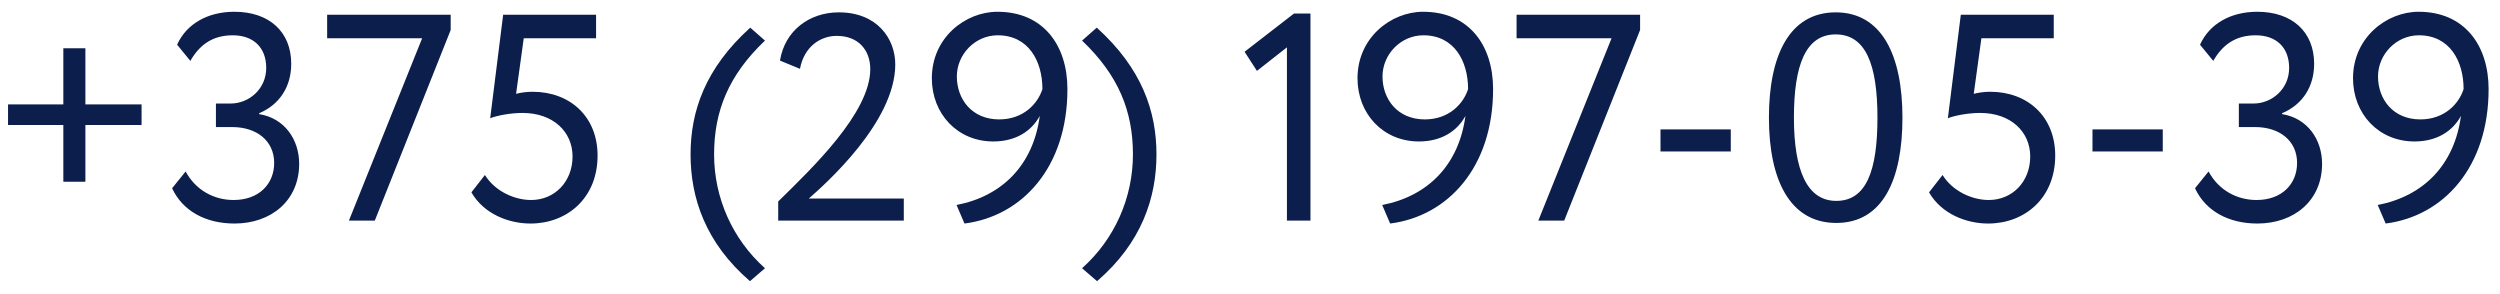 <?xml version="1.0" encoding="UTF-8"?> <svg xmlns="http://www.w3.org/2000/svg" width="102" height="12" viewBox="0 0 102 12" fill="none"><path d="M0.328 5.1V4.26H2.584V1.968H3.484V4.26H5.776V5.1H3.484V7.416H2.584V5.1H0.328ZM9.566 9.12C8.402 9.12 7.454 8.616 7.022 7.68L7.574 6.996C7.994 7.776 8.75 8.16 9.53 8.16C10.574 8.16 11.186 7.5 11.186 6.648C11.186 5.748 10.478 5.184 9.47 5.184H8.81V4.224H9.41C10.154 4.224 10.862 3.636 10.862 2.772C10.862 1.944 10.346 1.44 9.494 1.44C8.666 1.44 8.138 1.836 7.766 2.484L7.226 1.824C7.61 0.972 8.474 0.48 9.566 0.48C10.97 0.48 11.882 1.284 11.882 2.604C11.882 3.516 11.426 4.26 10.574 4.62V4.656C11.618 4.824 12.206 5.7 12.206 6.684C12.206 8.184 11.066 9.12 9.566 9.12ZM13.348 1.56V0.6H18.388V1.224L15.292 9H14.236L17.224 1.56H13.348ZM20 4.824L20.529 0.6H24.32V1.56H21.369L21.056 3.828C21.236 3.78 21.488 3.744 21.729 3.744C23.253 3.744 24.381 4.752 24.381 6.348C24.381 8.088 23.133 9.12 21.645 9.12C20.744 9.12 19.736 8.724 19.233 7.848L19.785 7.14C20.192 7.8 20.985 8.16 21.669 8.16C22.628 8.16 23.36 7.416 23.36 6.384C23.36 5.376 22.569 4.608 21.32 4.608C20.817 4.608 20.276 4.716 20 4.824ZM31.211 10.944L30.599 11.472C28.775 9.9 28.175 8.064 28.175 6.3C28.175 4.536 28.775 2.784 30.611 1.128L31.211 1.656C29.723 3.072 29.135 4.536 29.135 6.3C29.135 8.064 29.879 9.756 31.211 10.944ZM31.751 9V8.22C33.119 6.876 35.507 4.608 35.507 2.82C35.507 2.076 35.051 1.464 34.139 1.464C33.467 1.464 32.807 1.908 32.639 2.808L31.823 2.472C32.027 1.224 33.047 0.504 34.223 0.504C35.795 0.504 36.527 1.584 36.527 2.628C36.527 4.98 33.671 7.512 32.999 8.1H36.875V9H31.751ZM43.551 3.636C43.551 6.816 41.715 8.82 39.351 9.12L39.027 8.364C40.899 8.004 42.159 6.72 42.423 4.728C42.087 5.352 41.439 5.772 40.527 5.772C39.063 5.772 38.019 4.644 38.019 3.192C38.019 1.536 39.387 0.48 40.695 0.48C42.567 0.48 43.551 1.848 43.551 3.636ZM42.531 3.636C42.531 2.496 41.967 1.44 40.707 1.44C39.783 1.44 39.039 2.22 39.039 3.12C39.039 4.032 39.639 4.872 40.767 4.872C41.751 4.872 42.339 4.236 42.531 3.636ZM44.76 11.472L44.148 10.944C45.48 9.756 46.224 8.064 46.224 6.3C46.224 4.536 45.636 3.072 44.148 1.656L44.748 1.128C46.584 2.784 47.184 4.536 47.184 6.3C47.184 8.064 46.584 9.9 44.76 11.472ZM50.779 2.112L52.795 0.552H53.467V9H52.507V1.932L51.283 2.892L50.779 2.112ZM60.918 3.636C60.918 6.816 59.082 8.82 56.718 9.12L56.394 8.364C58.266 8.004 59.526 6.72 59.79 4.728C59.454 5.352 58.806 5.772 57.894 5.772C56.43 5.772 55.386 4.644 55.386 3.192C55.386 1.536 56.754 0.48 58.062 0.48C59.934 0.48 60.918 1.848 60.918 3.636ZM59.898 3.636C59.898 2.496 59.334 1.44 58.074 1.44C57.15 1.44 56.406 2.22 56.406 3.12C56.406 4.032 57.006 4.872 58.134 4.872C59.118 4.872 59.706 4.236 59.898 3.636ZM61.876 1.56V0.6H66.916V1.224L63.82 9H62.764L65.752 1.56H61.876ZM67.748 6.18V5.28H70.616V6.18H67.748ZM72.172 4.8C72.172 2.28 73 0.504 74.896 0.504C76.792 0.504 77.62 2.28 77.62 4.8C77.62 7.332 76.816 9.096 74.92 9.096C73.024 9.096 72.172 7.332 72.172 4.8ZM73.192 4.8C73.192 6.96 73.732 8.196 74.92 8.196C76.144 8.196 76.6 6.972 76.6 4.8C76.6 2.628 76.12 1.404 74.896 1.404C73.672 1.404 73.192 2.652 73.192 4.8ZM79.473 4.824L80.001 0.6H83.793V1.56H80.841L80.529 3.828C80.709 3.78 80.961 3.744 81.201 3.744C82.725 3.744 83.853 4.752 83.853 6.348C83.853 8.088 82.605 9.12 81.117 9.12C80.217 9.12 79.209 8.724 78.705 7.848L79.257 7.14C79.665 7.8 80.457 8.16 81.141 8.16C82.101 8.16 82.833 7.416 82.833 6.384C82.833 5.376 82.041 4.608 80.793 4.608C80.289 4.608 79.749 4.716 79.473 4.824ZM85.373 6.18V5.28H88.241V6.18H85.373ZM92.101 9.12C90.937 9.12 89.989 8.616 89.557 7.68L90.109 6.996C90.529 7.776 91.285 8.16 92.065 8.16C93.109 8.16 93.721 7.5 93.721 6.648C93.721 5.748 93.013 5.184 92.005 5.184H91.345V4.224H91.945C92.689 4.224 93.397 3.636 93.397 2.772C93.397 1.944 92.881 1.44 92.029 1.44C91.201 1.44 90.673 1.836 90.301 2.484L89.761 1.824C90.145 0.972 91.009 0.48 92.101 0.48C93.505 0.48 94.417 1.284 94.417 2.604C94.417 3.516 93.961 4.26 93.109 4.62V4.656C94.153 4.824 94.741 5.7 94.741 6.684C94.741 8.184 93.601 9.12 92.101 9.12ZM101.535 3.636C101.535 6.816 99.699 8.82 97.335 9.12L97.011 8.364C98.883 8.004 100.143 6.72 100.407 4.728C100.071 5.352 99.423 5.772 98.511 5.772C97.047 5.772 96.003 4.644 96.003 3.192C96.003 1.536 97.371 0.48 98.679 0.48C100.551 0.48 101.535 1.848 101.535 3.636ZM100.515 3.636C100.515 2.496 99.951 1.44 98.691 1.44C97.767 1.44 97.023 2.22 97.023 3.12C97.023 4.032 97.623 4.872 98.751 4.872C99.735 4.872 100.323 4.236 100.515 3.636Z" fill="#0C1E4C"></path></svg> 